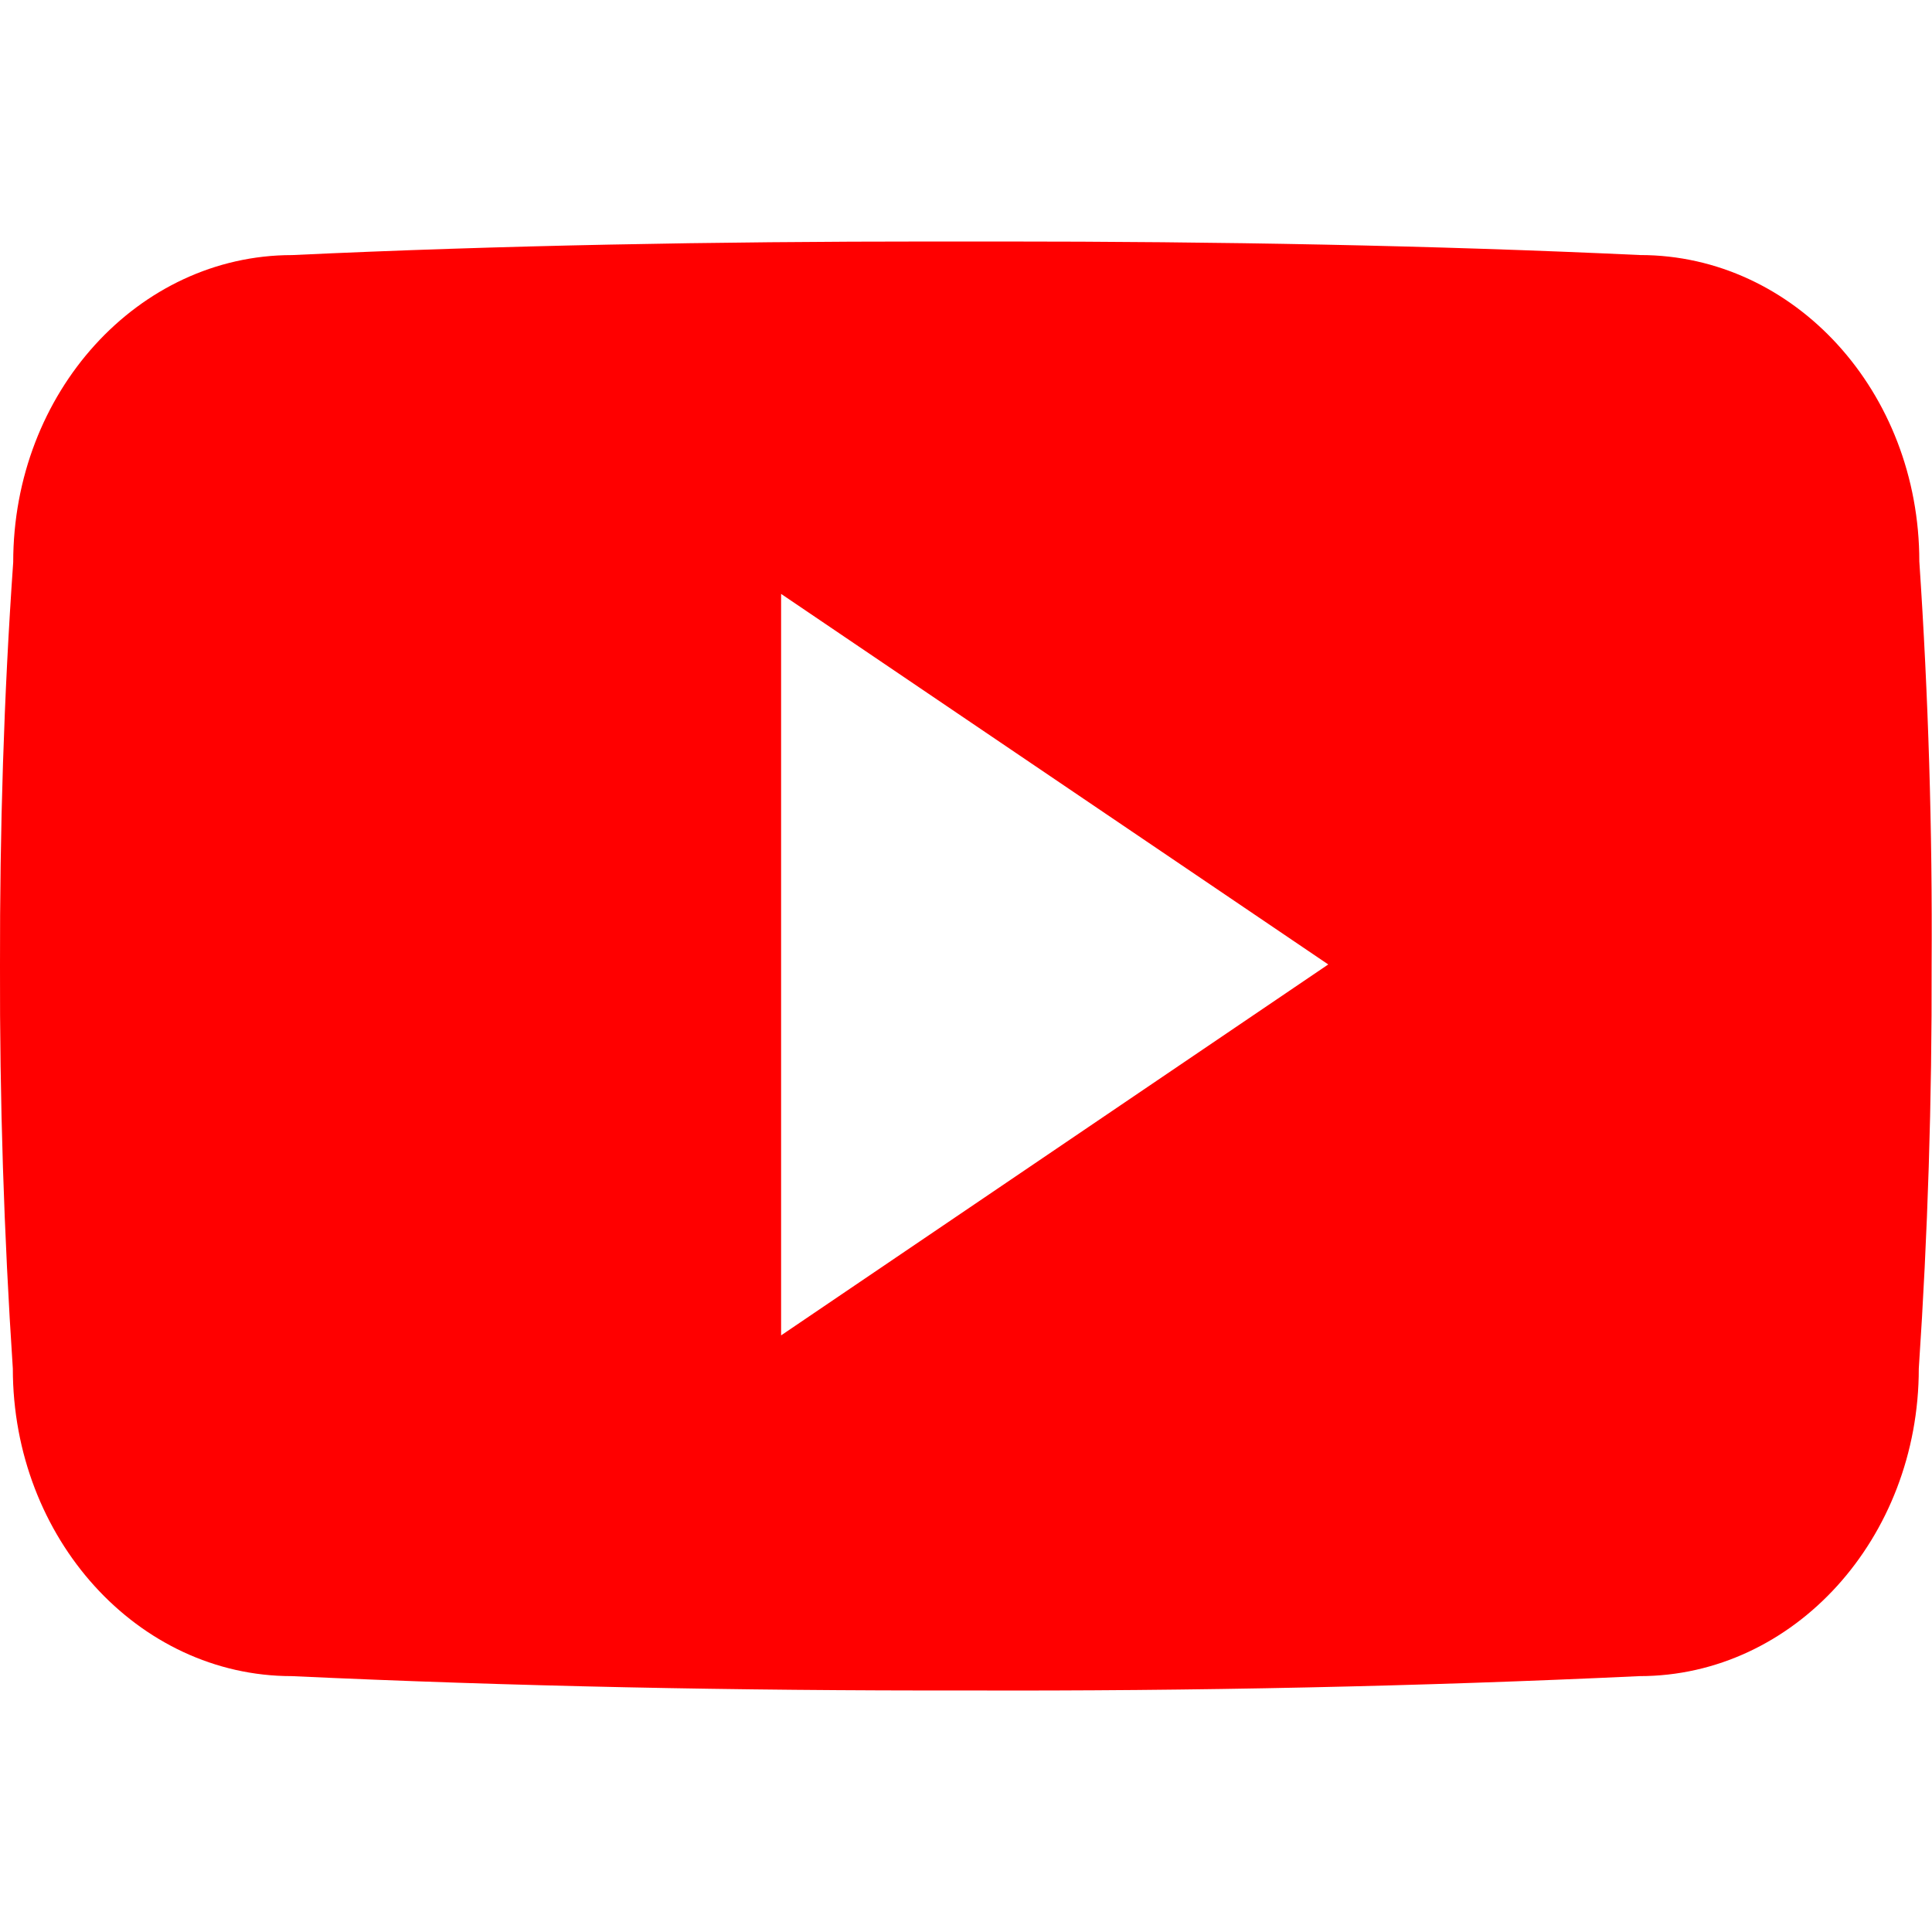 <?xml version="1.0" encoding="UTF-8"?>
<svg width="24" height="24" viewBox="0 0 512 512" xmlns="http://www.w3.org/2000/svg">
    <path d="M508.64 148.79c0-45-33.1-81.2-74-81.2C379.24 65 322.74 64 265 64h-18c-57.6 0-114.2 1-169.6 3.6C36.6 67.6 3.5 104 3.5 149 1 184.59-.06 220.19 0 255.79q-.15 53.4 3.4 106.9c0 45 33.1 81.5 73.9 81.5 58.2 2.7 117.9 3.9 178.6 3.8q91.2.3 178.6-3.8c40.9 0 74-36.5 74-81.5 2.4-35.7 3.5-71.3 3.4-107q.34-53.4-3.26-106.9zM207 353.89v-196.5l145 98.2z" fill="#FF0000"/>
</svg> 